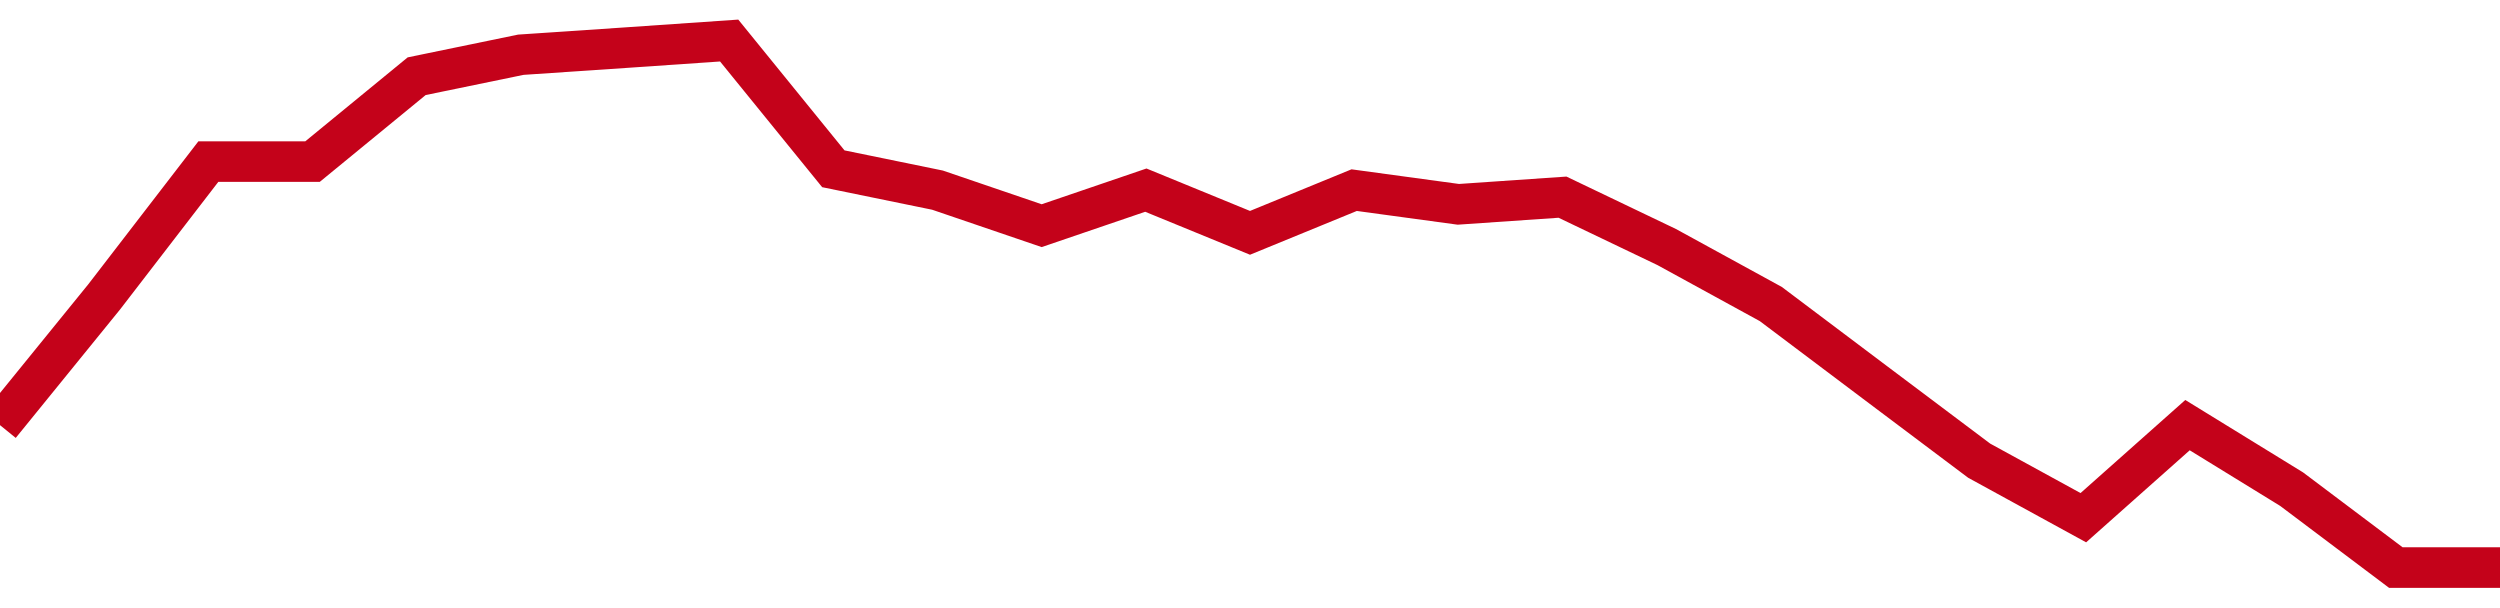 <!-- Generated with https://github.com/jxxe/sparkline/ --><svg viewBox="0 0 185 45" class="sparkline" xmlns="http://www.w3.org/2000/svg"><path class="sparkline--fill" d="M 0 31.46 L 0 31.46 L 7.708 21.97 L 15.417 11.96 L 23.125 11.96 L 30.833 5.64 L 38.542 4.05 L 46.25 3.53 L 53.958 3 L 61.667 12.49 L 69.375 14.07 L 77.083 16.7 L 84.792 14.07 L 92.5 17.23 L 100.208 14.07 L 107.917 15.12 L 115.625 14.59 L 123.333 18.28 L 131.042 22.5 L 138.75 28.3 L 146.458 34.09 L 154.167 38.31 L 161.875 31.46 L 169.583 36.2 L 177.292 42 L 185 42 V 45 L 0 45 Z" stroke="none" fill="none" ></path><path class="sparkline--line" d="M 0 31.46 L 0 31.46 L 7.708 21.97 L 15.417 11.96 L 23.125 11.96 L 30.833 5.64 L 38.542 4.05 L 46.25 3.53 L 53.958 3 L 61.667 12.49 L 69.375 14.07 L 77.083 16.7 L 84.792 14.07 L 92.5 17.23 L 100.208 14.07 L 107.917 15.12 L 115.625 14.59 L 123.333 18.28 L 131.042 22.5 L 138.75 28.3 L 146.458 34.09 L 154.167 38.31 L 161.875 31.46 L 169.583 36.2 L 177.292 42 L 185 42" fill="none" stroke-width="3" stroke="#C4021A" ></path></svg>